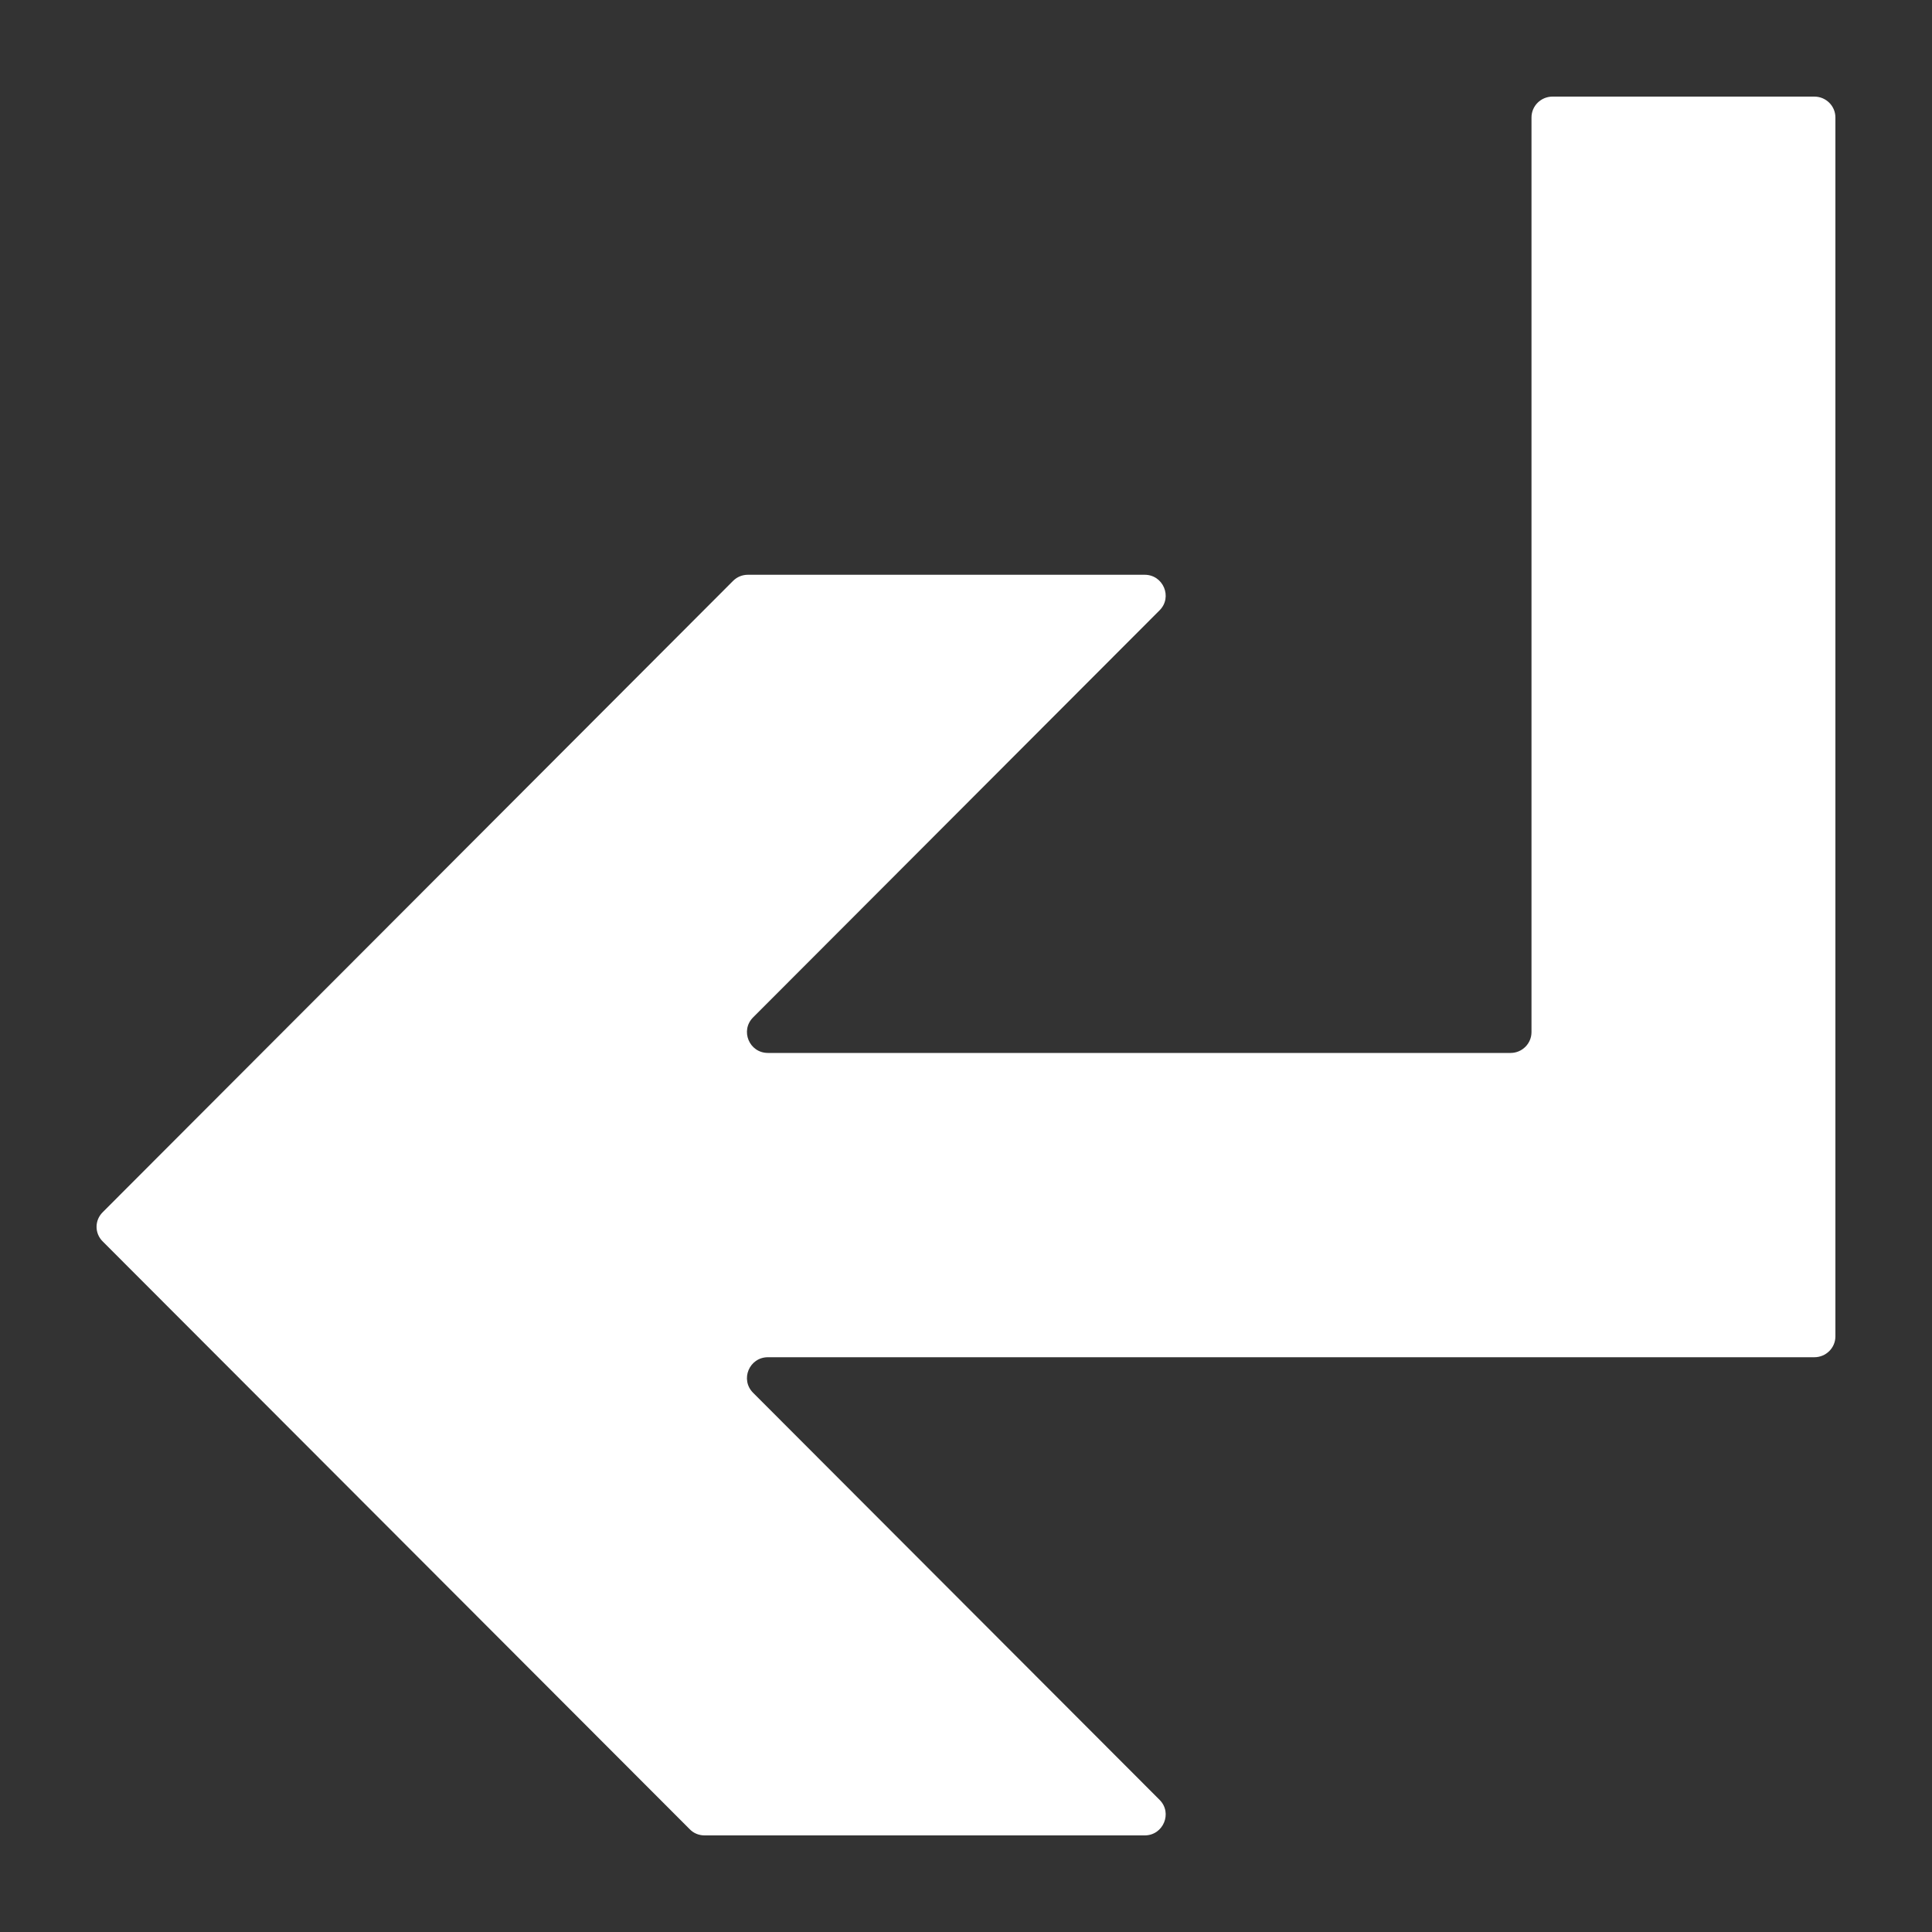 <svg width="10" height="10" viewBox="0 0 10 10" fill="none" xmlns="http://www.w3.org/2000/svg">
<rect x="0" y="0" width="10" height="10" fill="#333333" stroke="none"/>
<path d="M9.5 6.917C9.5 6.977 9.451 7.025 9.391 7.025H3.975C3.878 7.025 3.83 7.141 3.898 7.209L6.002 9.316C6.07 9.384 6.021 9.5 5.925 9.5H3.647C3.618 9.5 3.59 9.489 3.57 9.468L0.532 6.426C0.489 6.384 0.489 6.316 0.532 6.274L3.794 3.007C3.815 2.986 3.842 2.975 3.871 2.975H5.925C6.021 2.975 6.07 3.091 6.002 3.159L3.898 5.266C3.83 5.334 3.878 5.45 3.975 5.45H7.819C7.878 5.45 7.927 5.402 7.927 5.342V0.608C7.927 0.548 7.976 0.5 8.036 0.5H9.391C9.451 0.5 9.5 0.548 9.5 0.608V6.917Z" fill="white"/>
</svg>
